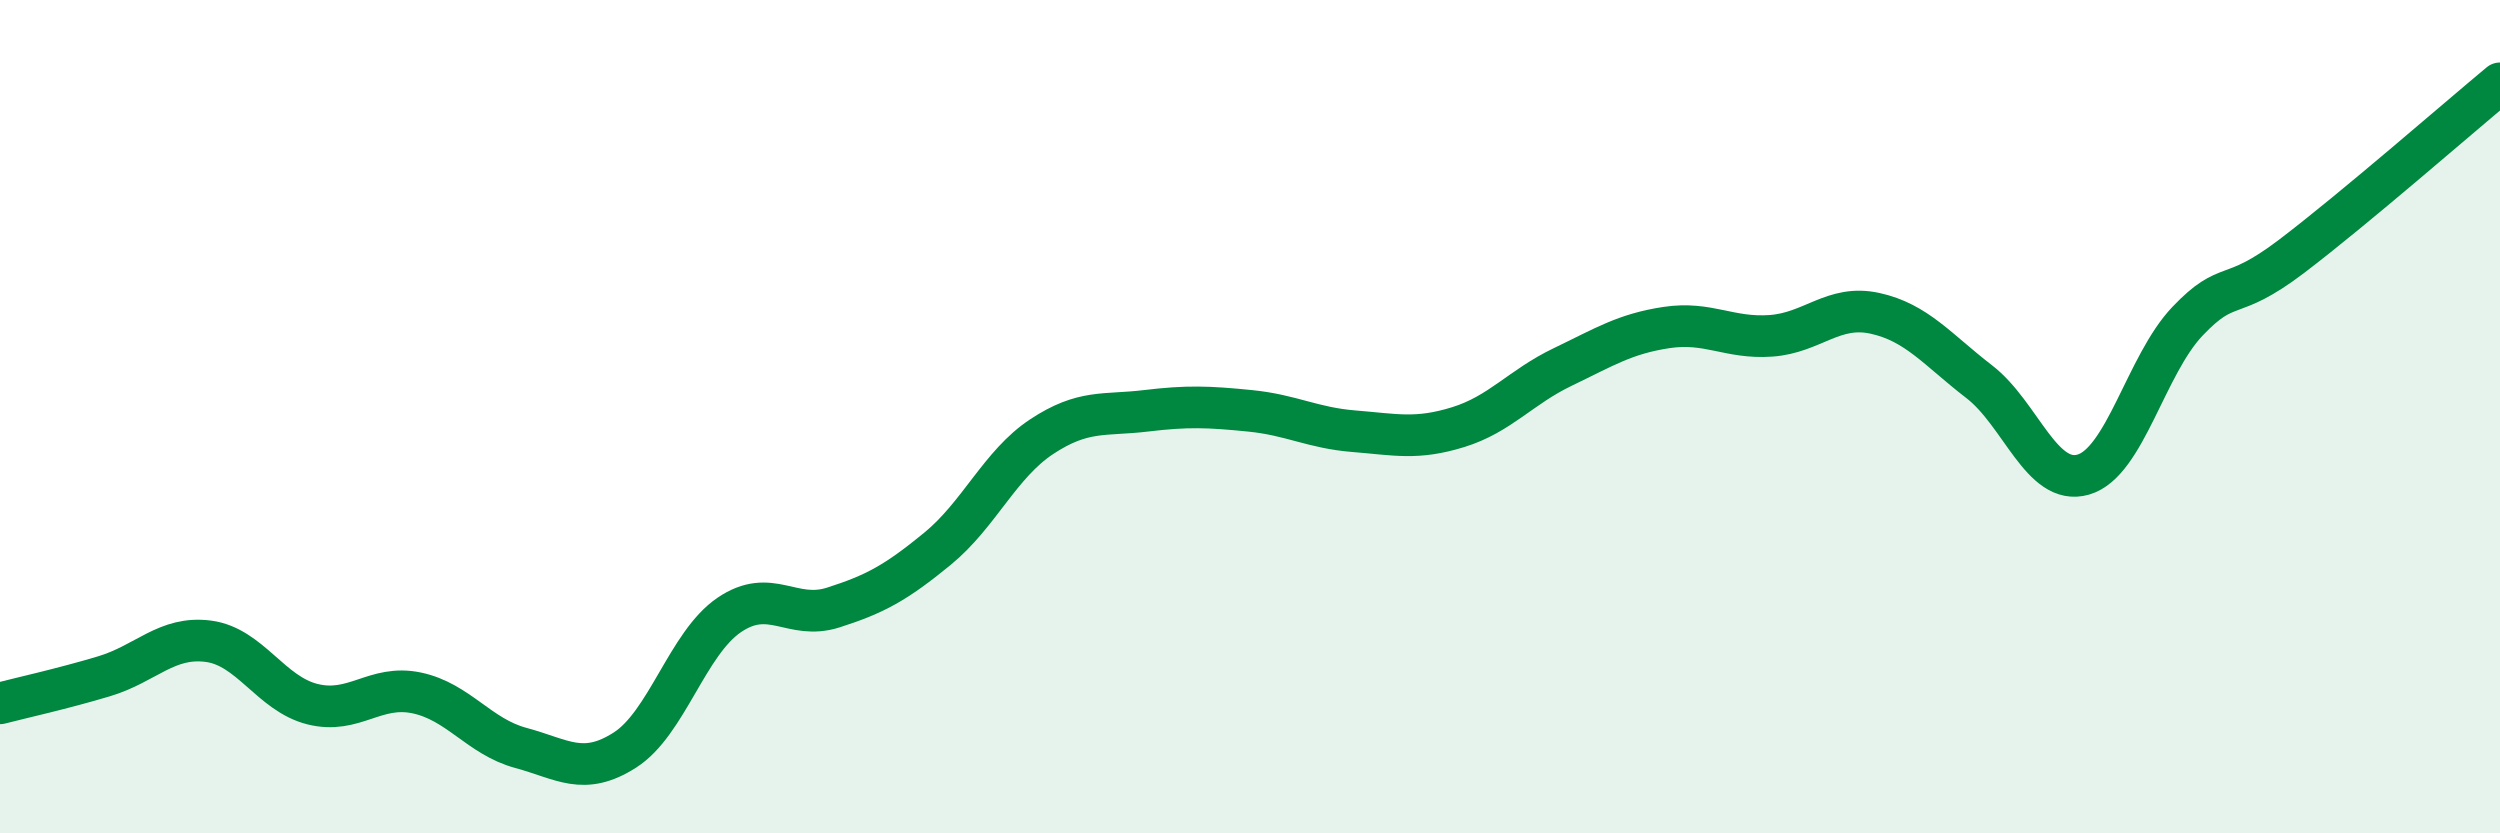 
    <svg width="60" height="20" viewBox="0 0 60 20" xmlns="http://www.w3.org/2000/svg">
      <path
        d="M 0,16.88 C 0.5,16.75 1.5,16.53 2.5,16.23 C 3.5,15.93 4,15.26 5,15.39 C 6,15.52 6.5,16.65 7.5,16.9 C 8.5,17.15 9,16.42 10,16.63 C 11,16.84 11.5,17.68 12.5,17.95 C 13.5,18.22 14,18.64 15,18 C 16,17.36 16.5,15.44 17.5,14.76 C 18.5,14.08 19,14.9 20,14.58 C 21,14.26 21.5,13.99 22.5,13.17 C 23.5,12.35 24,11.14 25,10.48 C 26,9.82 26.5,9.98 27.5,9.86 C 28.5,9.74 29,9.76 30,9.86 C 31,9.96 31.5,10.27 32.5,10.35 C 33.5,10.43 34,10.56 35,10.25 C 36,9.94 36.5,9.29 37.5,8.81 C 38.5,8.33 39,8.01 40,7.86 C 41,7.71 41.5,8.13 42.5,8.06 C 43.5,7.99 44,7.3 45,7.52 C 46,7.74 46.5,8.39 47.5,9.16 C 48.5,9.93 49,11.68 50,11.39 C 51,11.1 51.5,8.76 52.5,7.71 C 53.5,6.66 53.5,7.29 55,6.15 C 56.5,5.01 59,2.83 60,2L60 20L0 20Z"
        fill="#008740"
        opacity="0.1"
        stroke-linecap="round"
        stroke-linejoin="round"
      />
      <path
        d="M 0,16.88 C 0.5,16.75 1.5,16.53 2.5,16.23 C 3.5,15.93 4,15.26 5,15.39 C 6,15.52 6.5,16.65 7.5,16.9 C 8.5,17.15 9,16.42 10,16.63 C 11,16.84 11.5,17.68 12.5,17.95 C 13.5,18.22 14,18.64 15,18 C 16,17.36 16.5,15.44 17.5,14.76 C 18.5,14.08 19,14.9 20,14.58 C 21,14.26 21.5,13.99 22.5,13.17 C 23.5,12.35 24,11.14 25,10.48 C 26,9.82 26.5,9.98 27.5,9.86 C 28.5,9.74 29,9.76 30,9.86 C 31,9.96 31.5,10.27 32.5,10.35 C 33.5,10.43 34,10.56 35,10.25 C 36,9.94 36.5,9.29 37.5,8.81 C 38.5,8.33 39,8.01 40,7.86 C 41,7.71 41.5,8.13 42.5,8.06 C 43.5,7.99 44,7.3 45,7.52 C 46,7.74 46.5,8.39 47.5,9.16 C 48.5,9.93 49,11.68 50,11.39 C 51,11.1 51.5,8.76 52.5,7.71 C 53.5,6.66 53.5,7.29 55,6.15 C 56.5,5.01 59,2.83 60,2"
        stroke="#008740"
        stroke-width="1"
        fill="none"
        stroke-linecap="round"
        stroke-linejoin="round"
      />
    </svg>
  